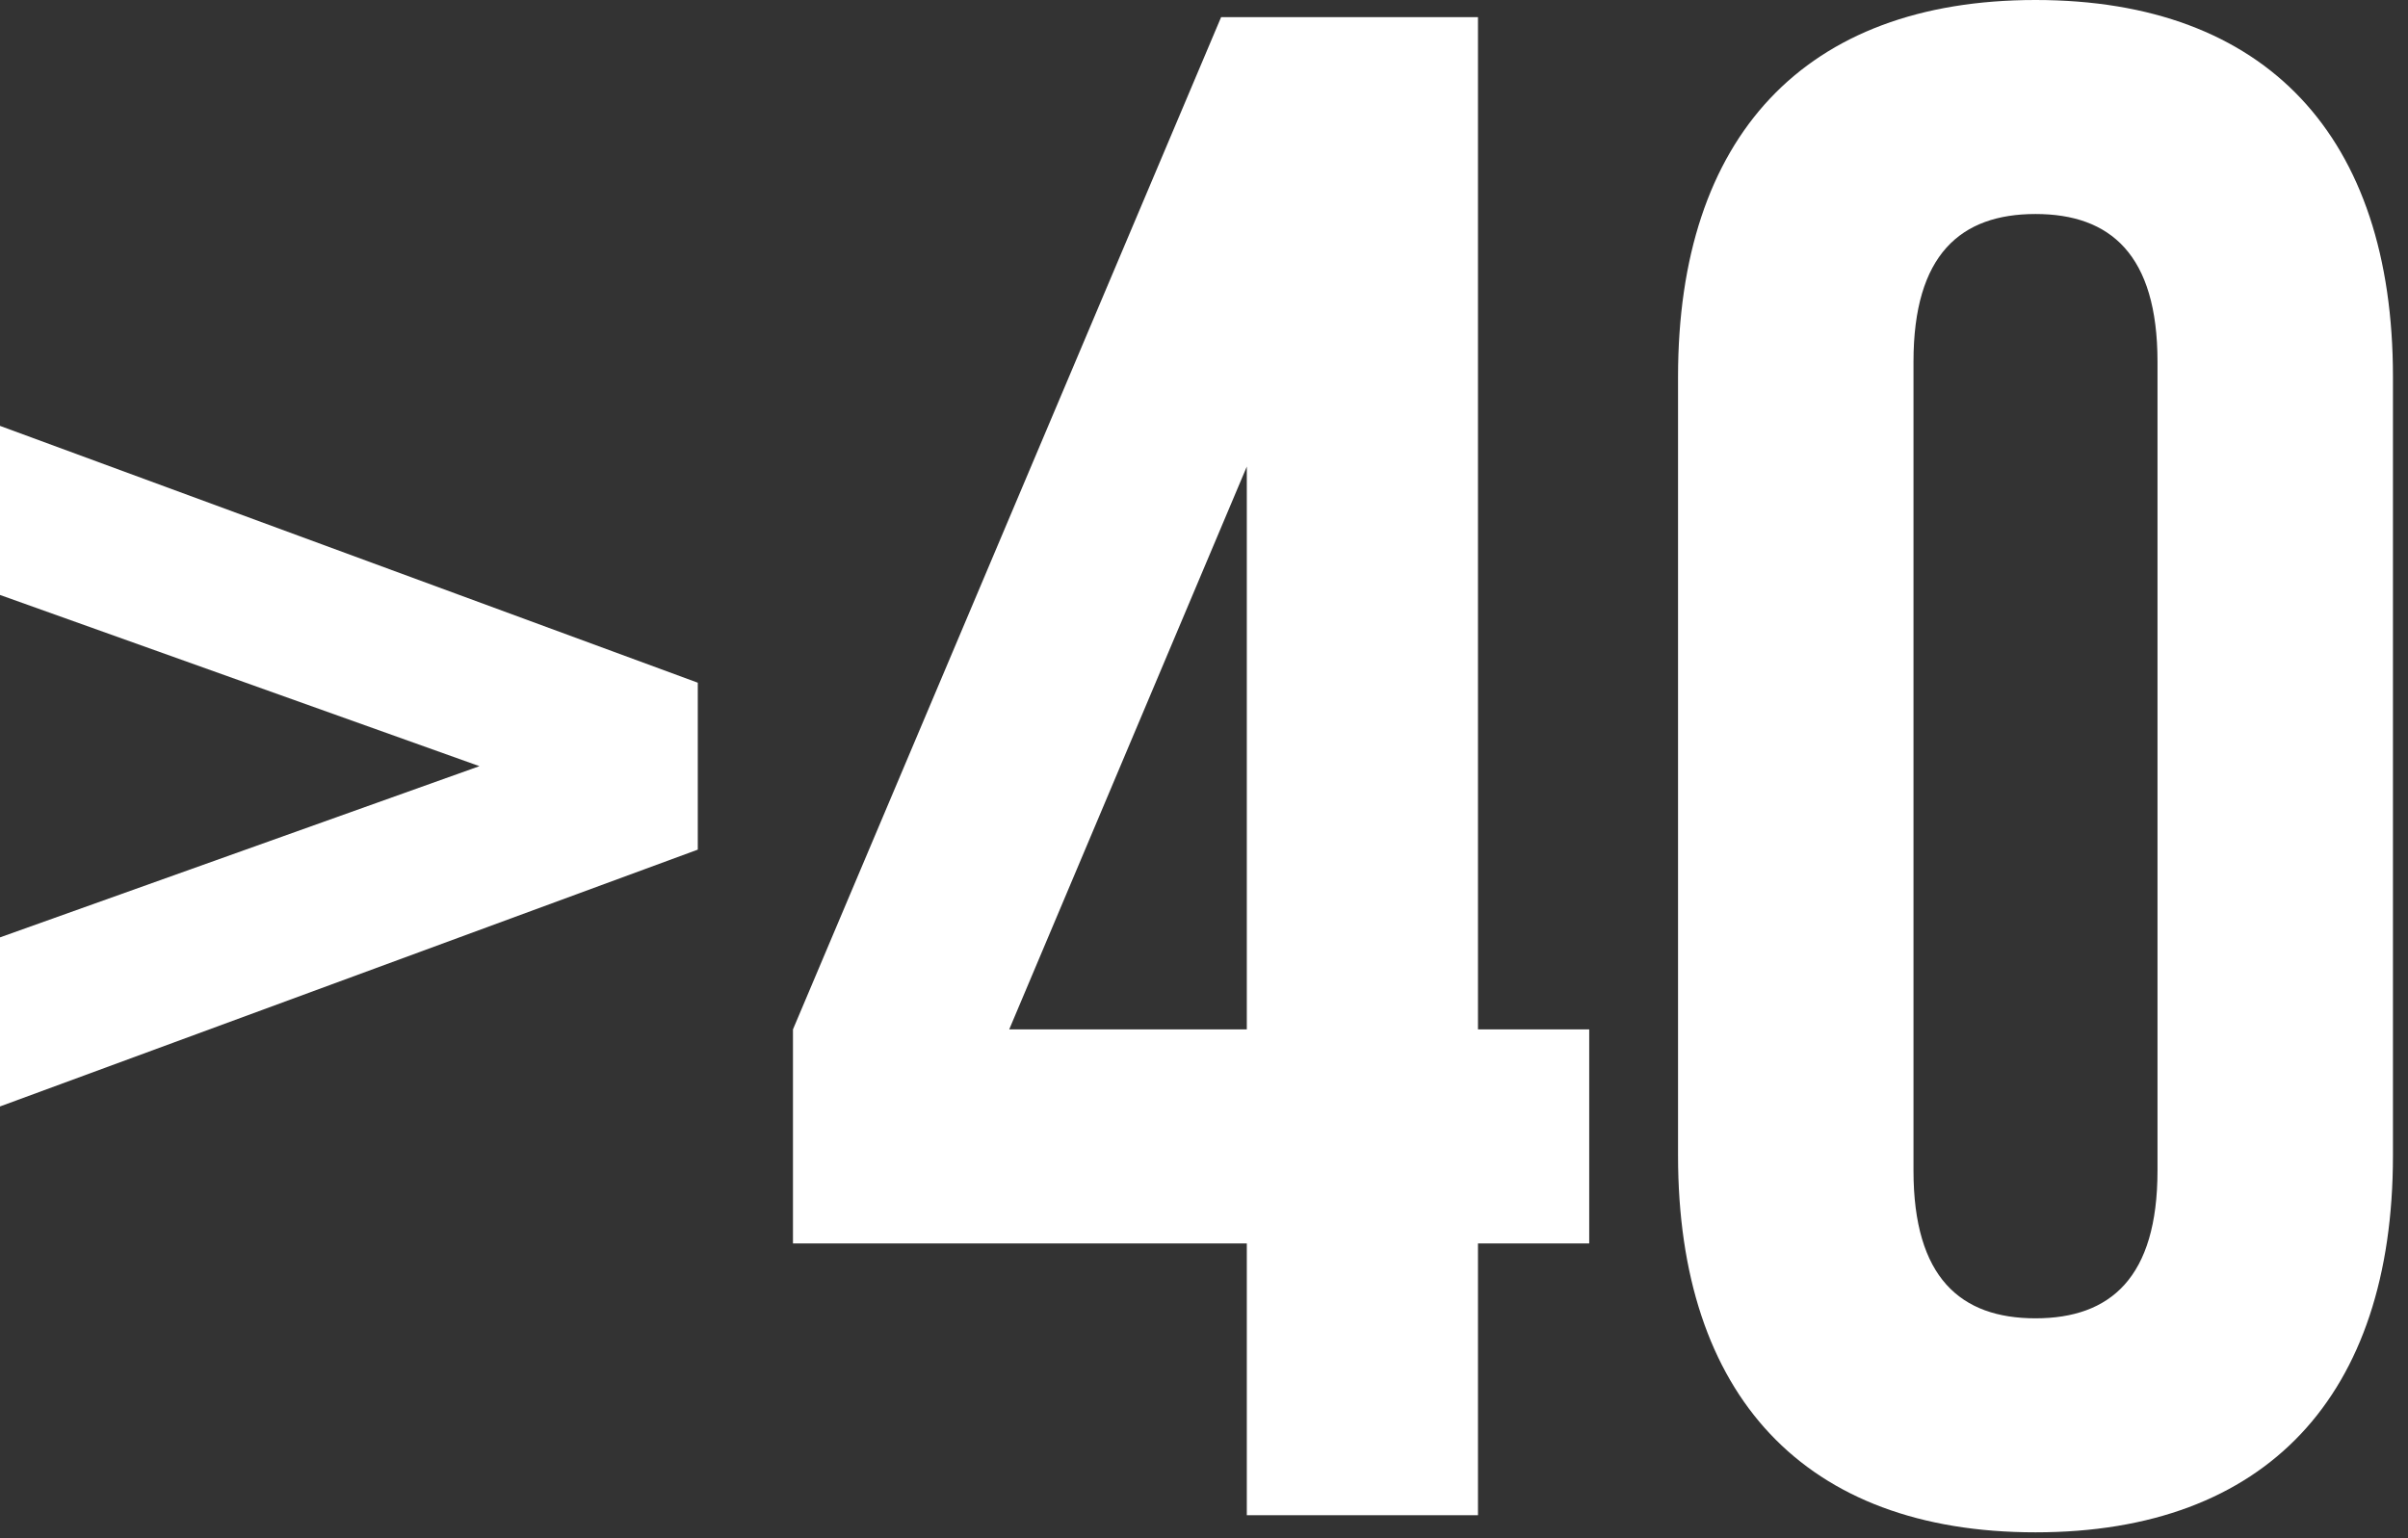 <svg width="36" height="23" viewBox="0 0 36 23" fill="none" xmlns="http://www.w3.org/2000/svg">
<rect x="0" y="0" width="36" height="23" fill="#333333" stroke="none"/>
<path d="M28.607 5.408V17.504C28.607 19.104 29.311 19.712 30.431 19.712C31.551 19.712 32.255 19.104 32.255 17.504V5.408C32.255 3.808 31.551 3.2 30.431 3.2C29.311 3.2 28.607 3.808 28.607 5.408ZM25.087 17.28V5.632C25.087 2.048 26.975 0 30.431 0C33.887 0 35.775 2.048 35.775 5.632V17.28C35.775 20.864 33.887 22.912 30.431 22.912C26.975 22.912 25.087 20.864 25.087 17.28Z" fill="white"/>
<path d="M11.855 18.592V15.392L18.256 0.256H22.096V15.392H23.759V18.592H22.096V22.656H18.64V18.592H11.855ZM15.088 15.392H18.64V6.976L15.088 15.392Z" fill="white"/>
<path d="M10.432 12.704L0 16.544V14.016L7.168 11.456L0 8.896V6.368L10.432 10.208V12.704Z" fill="white"/>
</svg>

